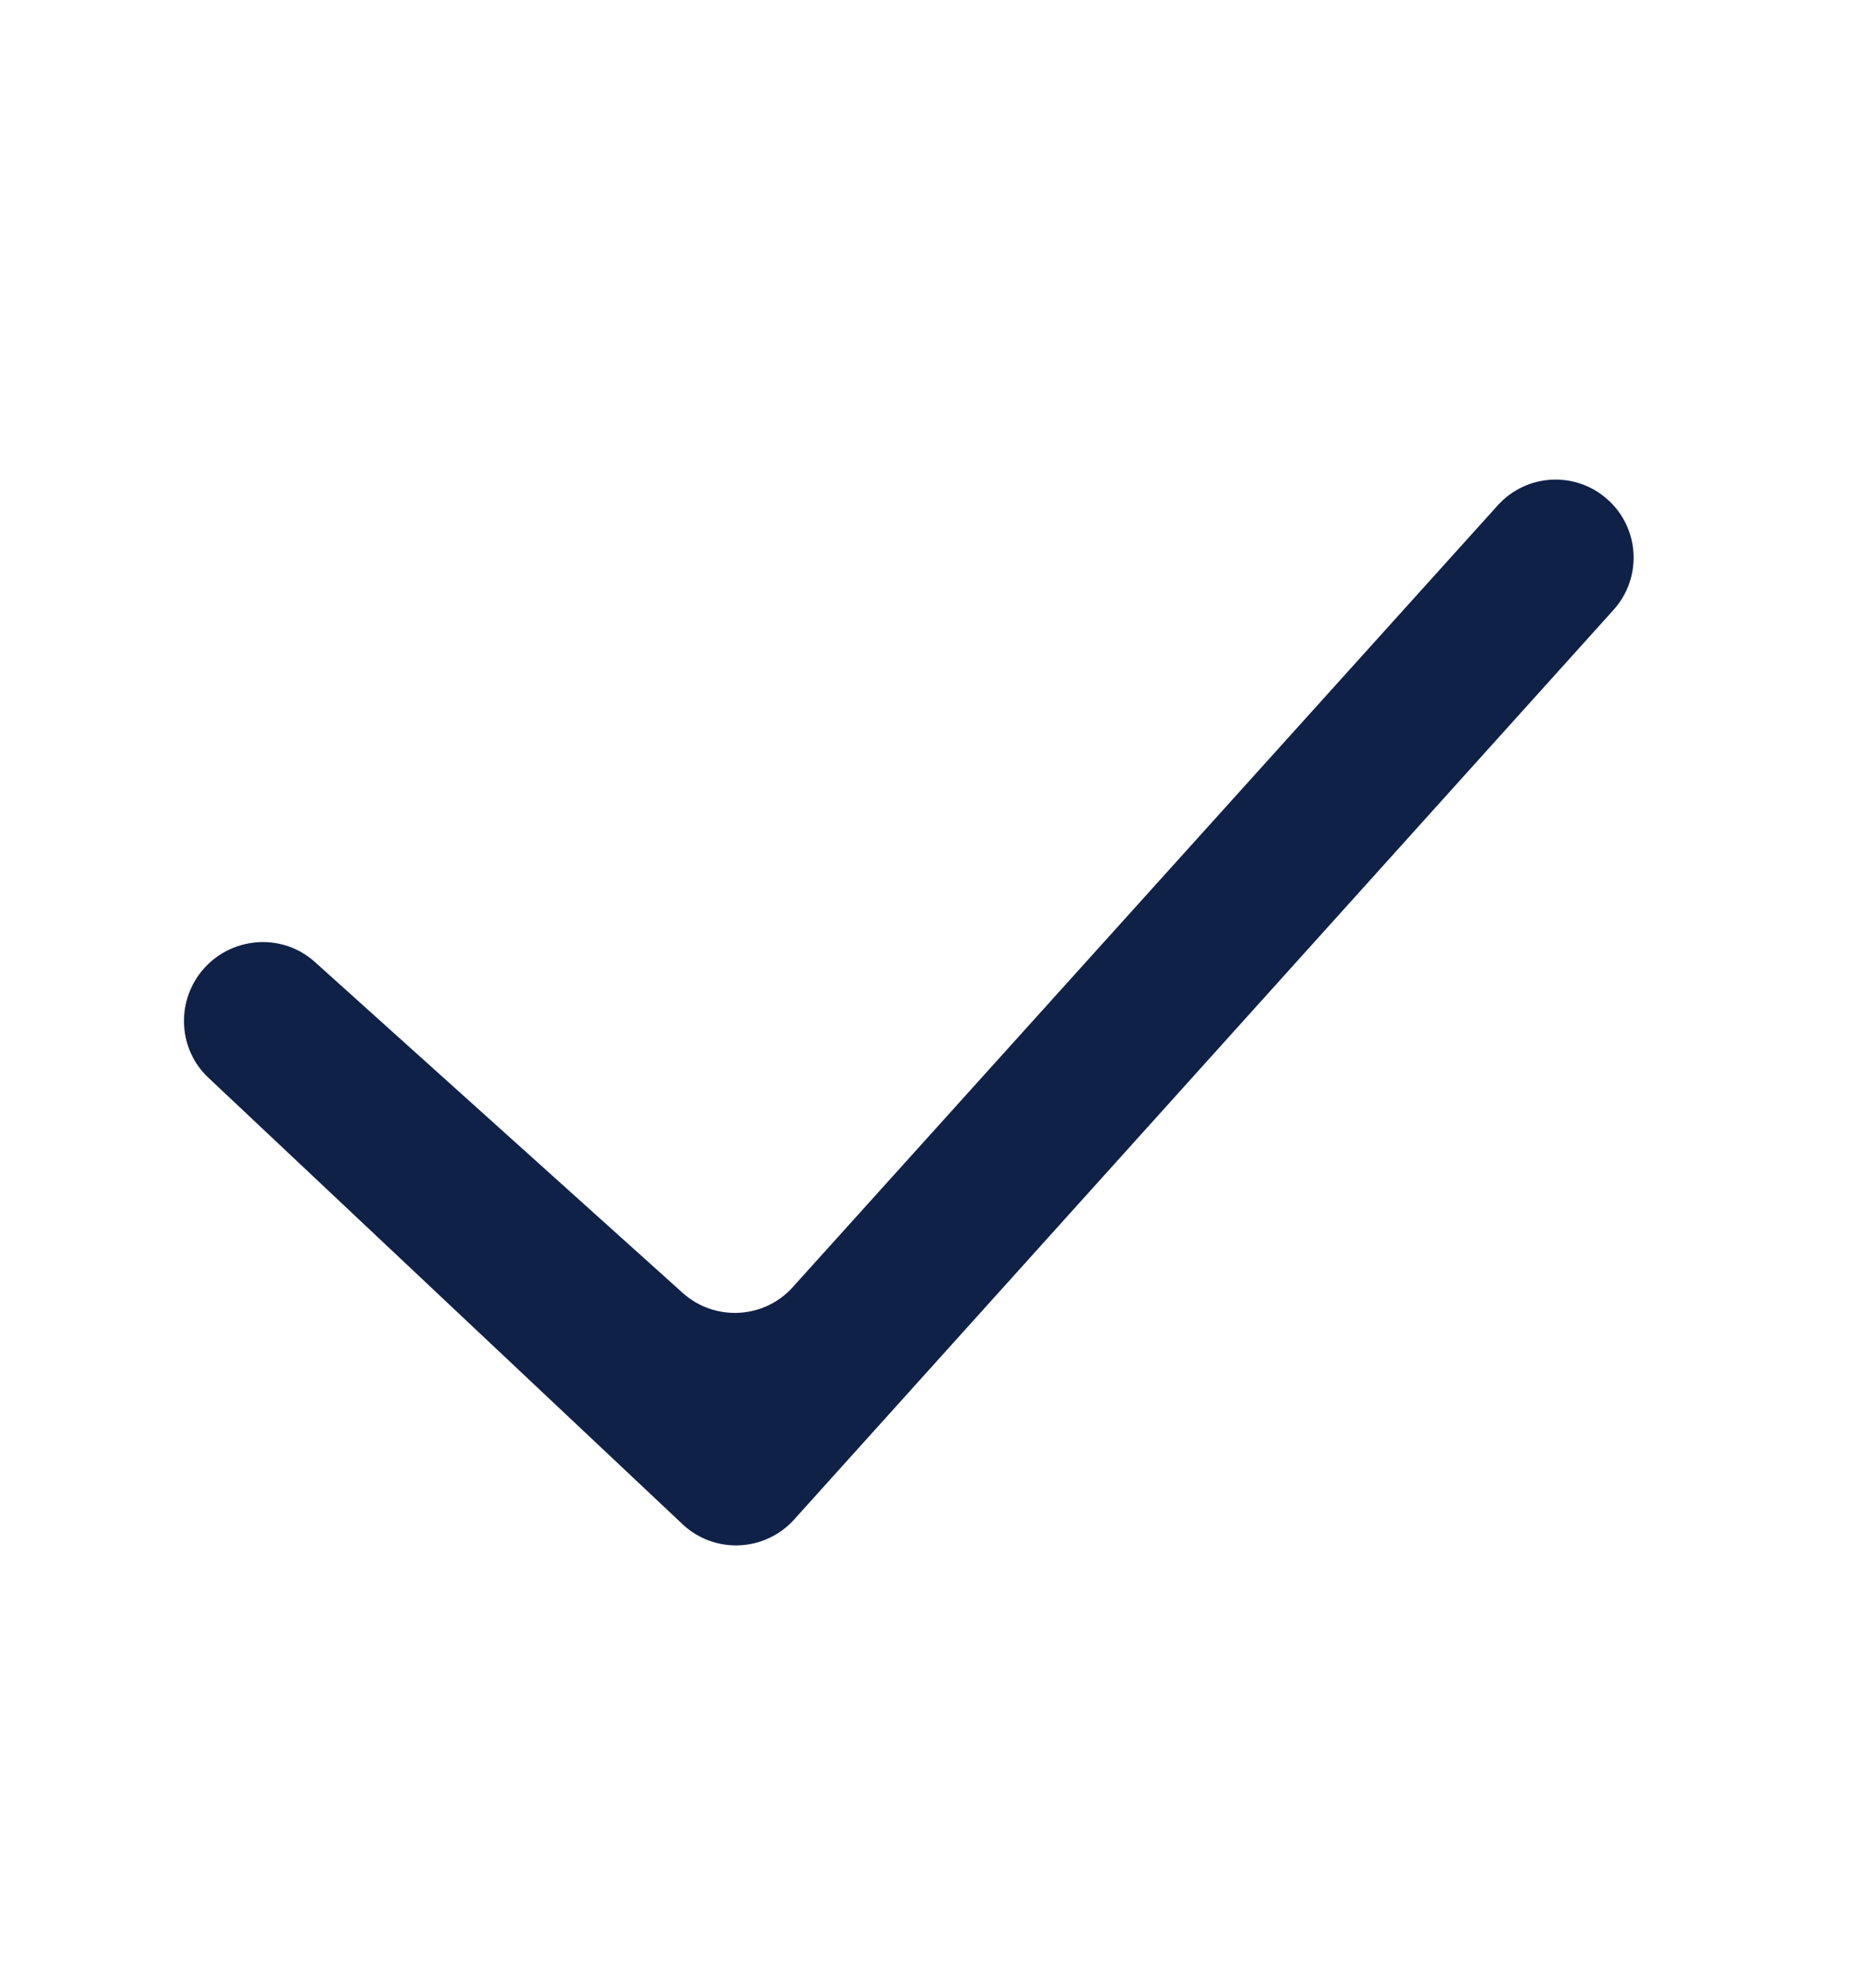 <svg xmlns="http://www.w3.org/2000/svg" fill="none" viewBox="0 0 16 17" height="17" width="16">
<path fill="#0F2147" d="M13.742 4.266C14.022 4.511 14.048 4.937 13.799 5.214L6.79 12.994C6.539 13.271 6.109 13.289 5.837 13.033L1.781 9.214C1.528 8.976 1.504 8.58 1.721 8.308C1.961 8.009 2.406 7.968 2.691 8.224L5.838 11.055C6.112 11.301 6.533 11.279 6.779 11.006L12.808 4.321C13.052 4.05 13.468 4.026 13.742 4.266Z" clip-rule="evenodd" fill-rule="evenodd"></path>
</svg>
